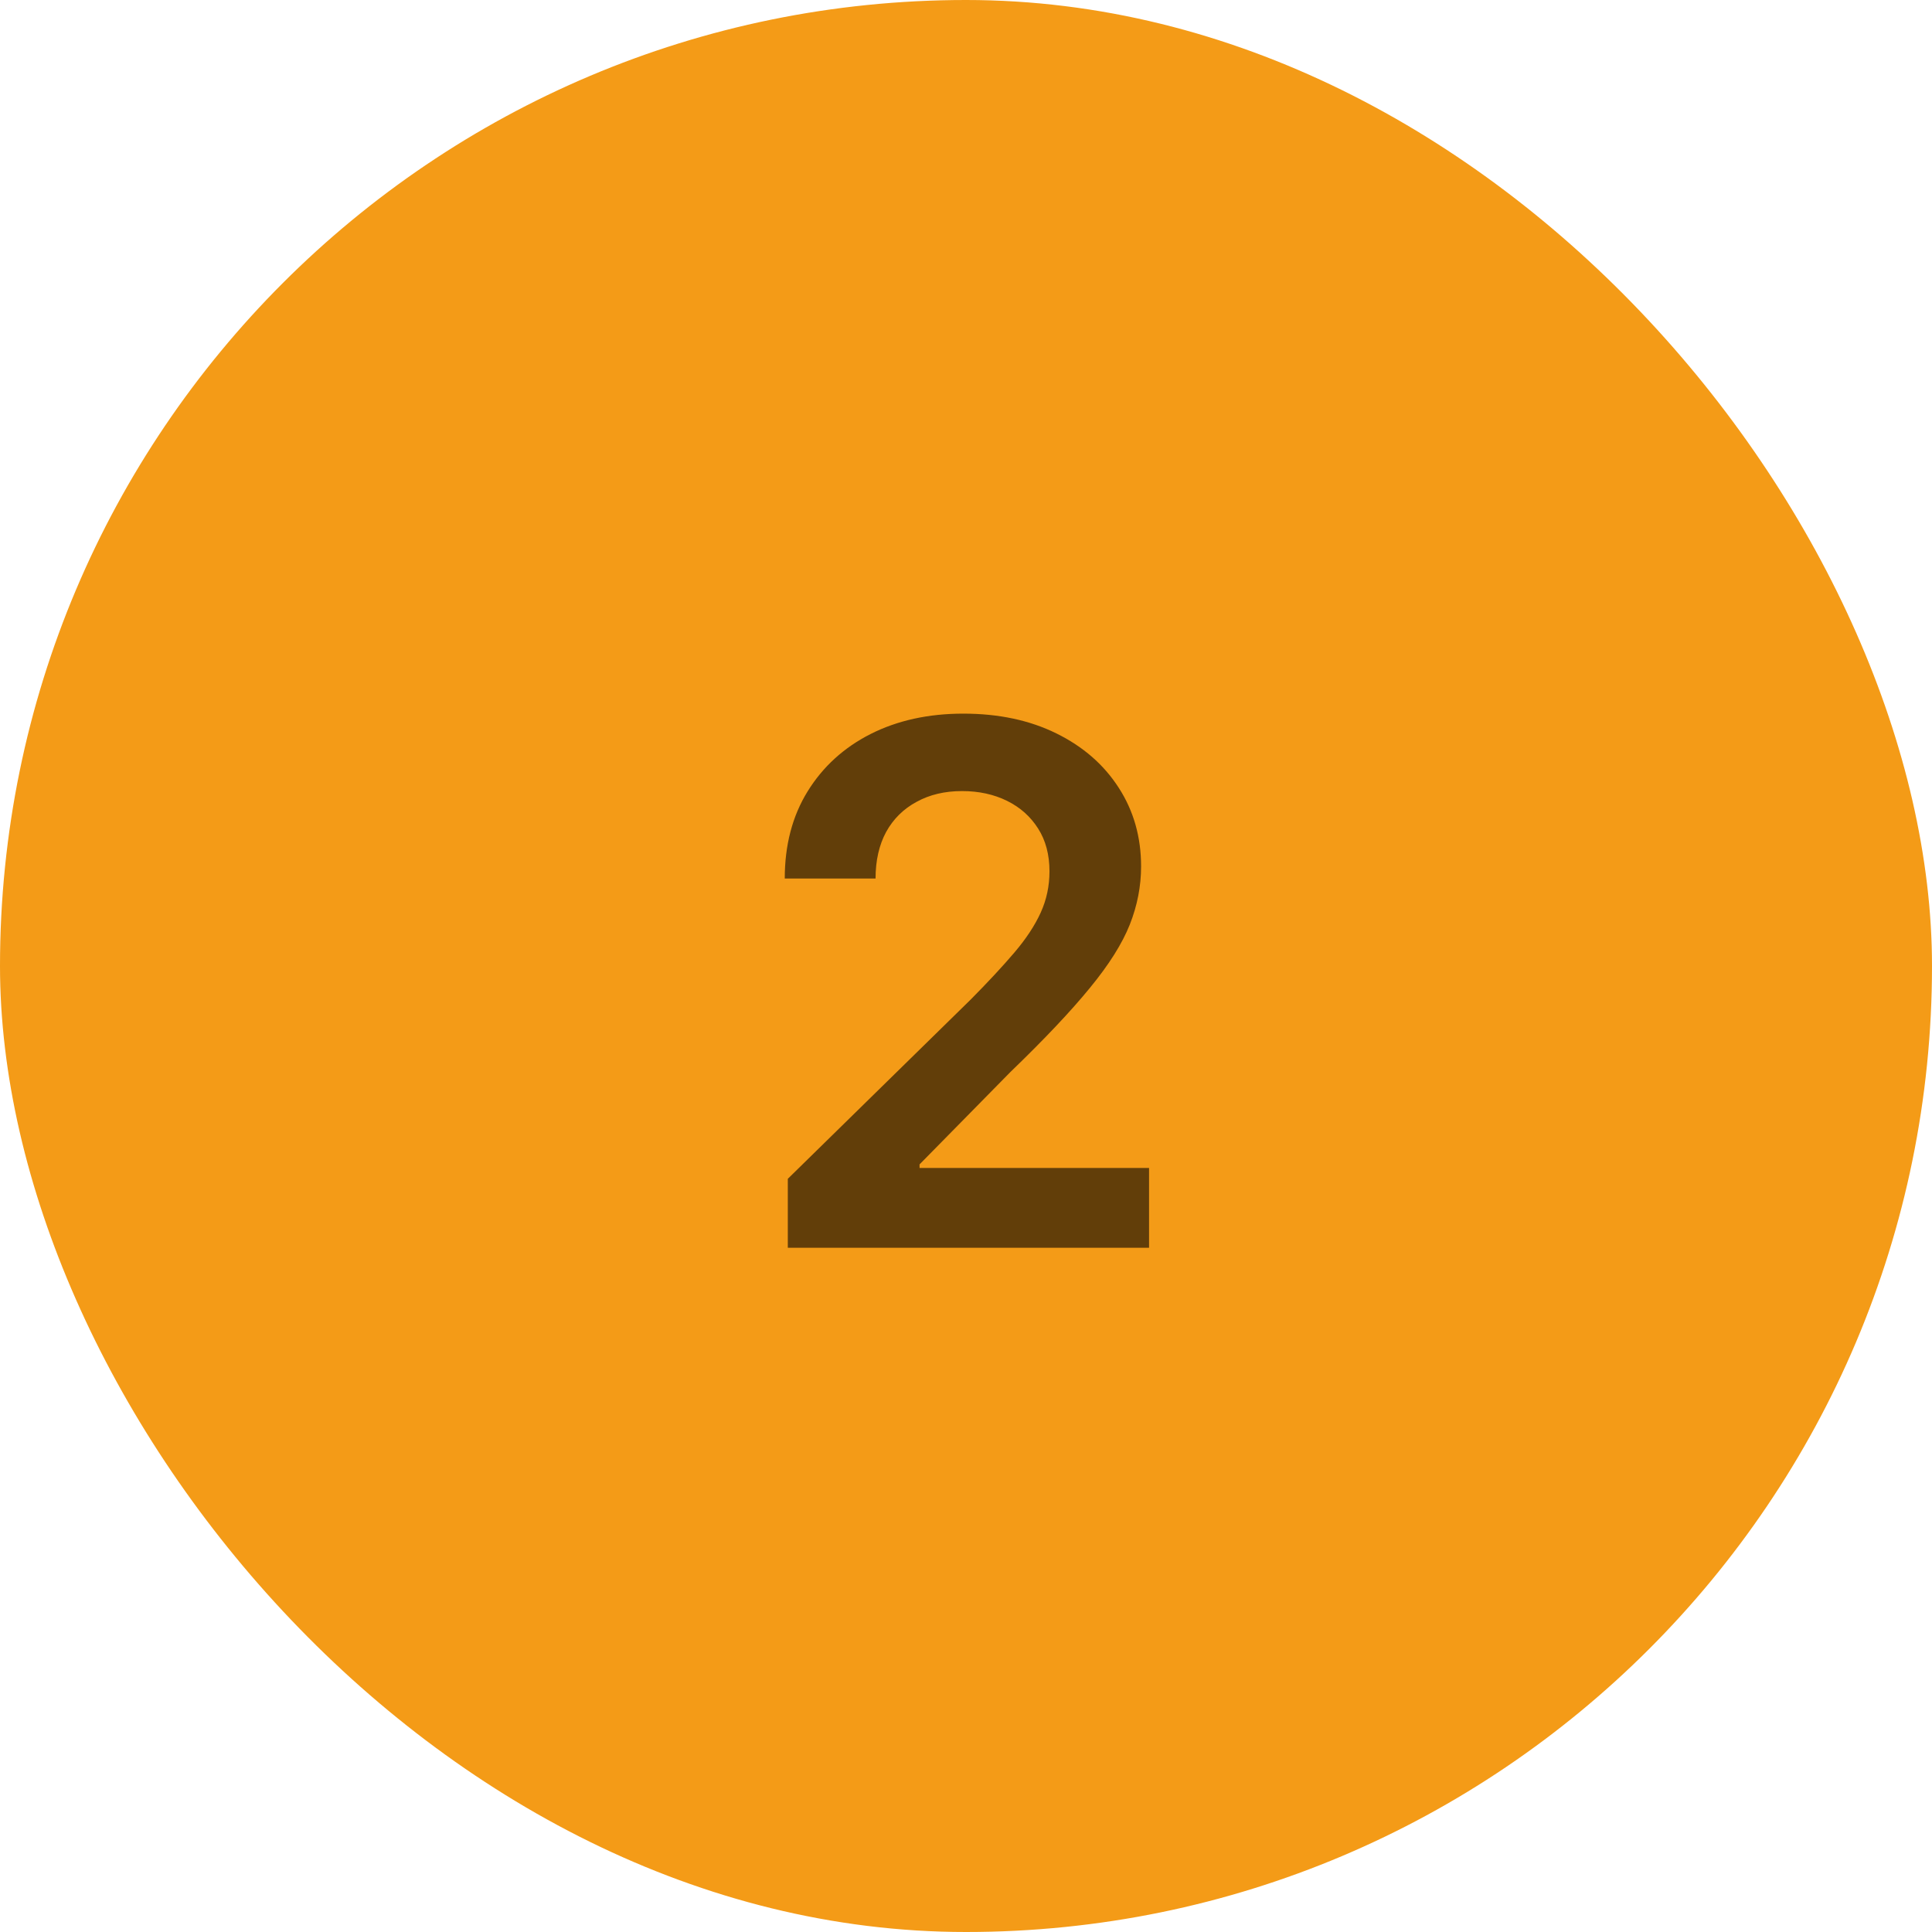<svg width="48" height="48" viewBox="0 0 48 48" fill="none" xmlns="http://www.w3.org/2000/svg">
<rect width="48" height="48" rx="24" fill="#F49B17"/>
<path d="M19.573 31V29.287L24.118 24.832C24.553 24.393 24.915 24.003 25.205 23.662C25.495 23.321 25.712 22.991 25.857 22.671C26.002 22.352 26.074 22.011 26.074 21.648C26.074 21.235 25.98 20.881 25.793 20.587C25.605 20.289 25.348 20.059 25.02 19.897C24.691 19.735 24.319 19.654 23.901 19.654C23.471 19.654 23.093 19.744 22.77 19.923C22.446 20.097 22.194 20.347 22.015 20.671C21.841 20.994 21.753 21.38 21.753 21.827H19.497C19.497 20.996 19.686 20.274 20.066 19.66C20.445 19.047 20.967 18.572 21.632 18.235C22.301 17.898 23.068 17.73 23.933 17.73C24.811 17.73 25.582 17.894 26.247 18.222C26.912 18.55 27.427 19 27.794 19.571C28.164 20.142 28.35 20.794 28.35 21.527C28.35 22.017 28.256 22.499 28.069 22.972C27.881 23.445 27.551 23.969 27.078 24.544C26.609 25.119 25.951 25.816 25.103 26.634L22.846 28.929V29.018H28.548V31H19.573Z" fill="#623E09"/>
</svg>
